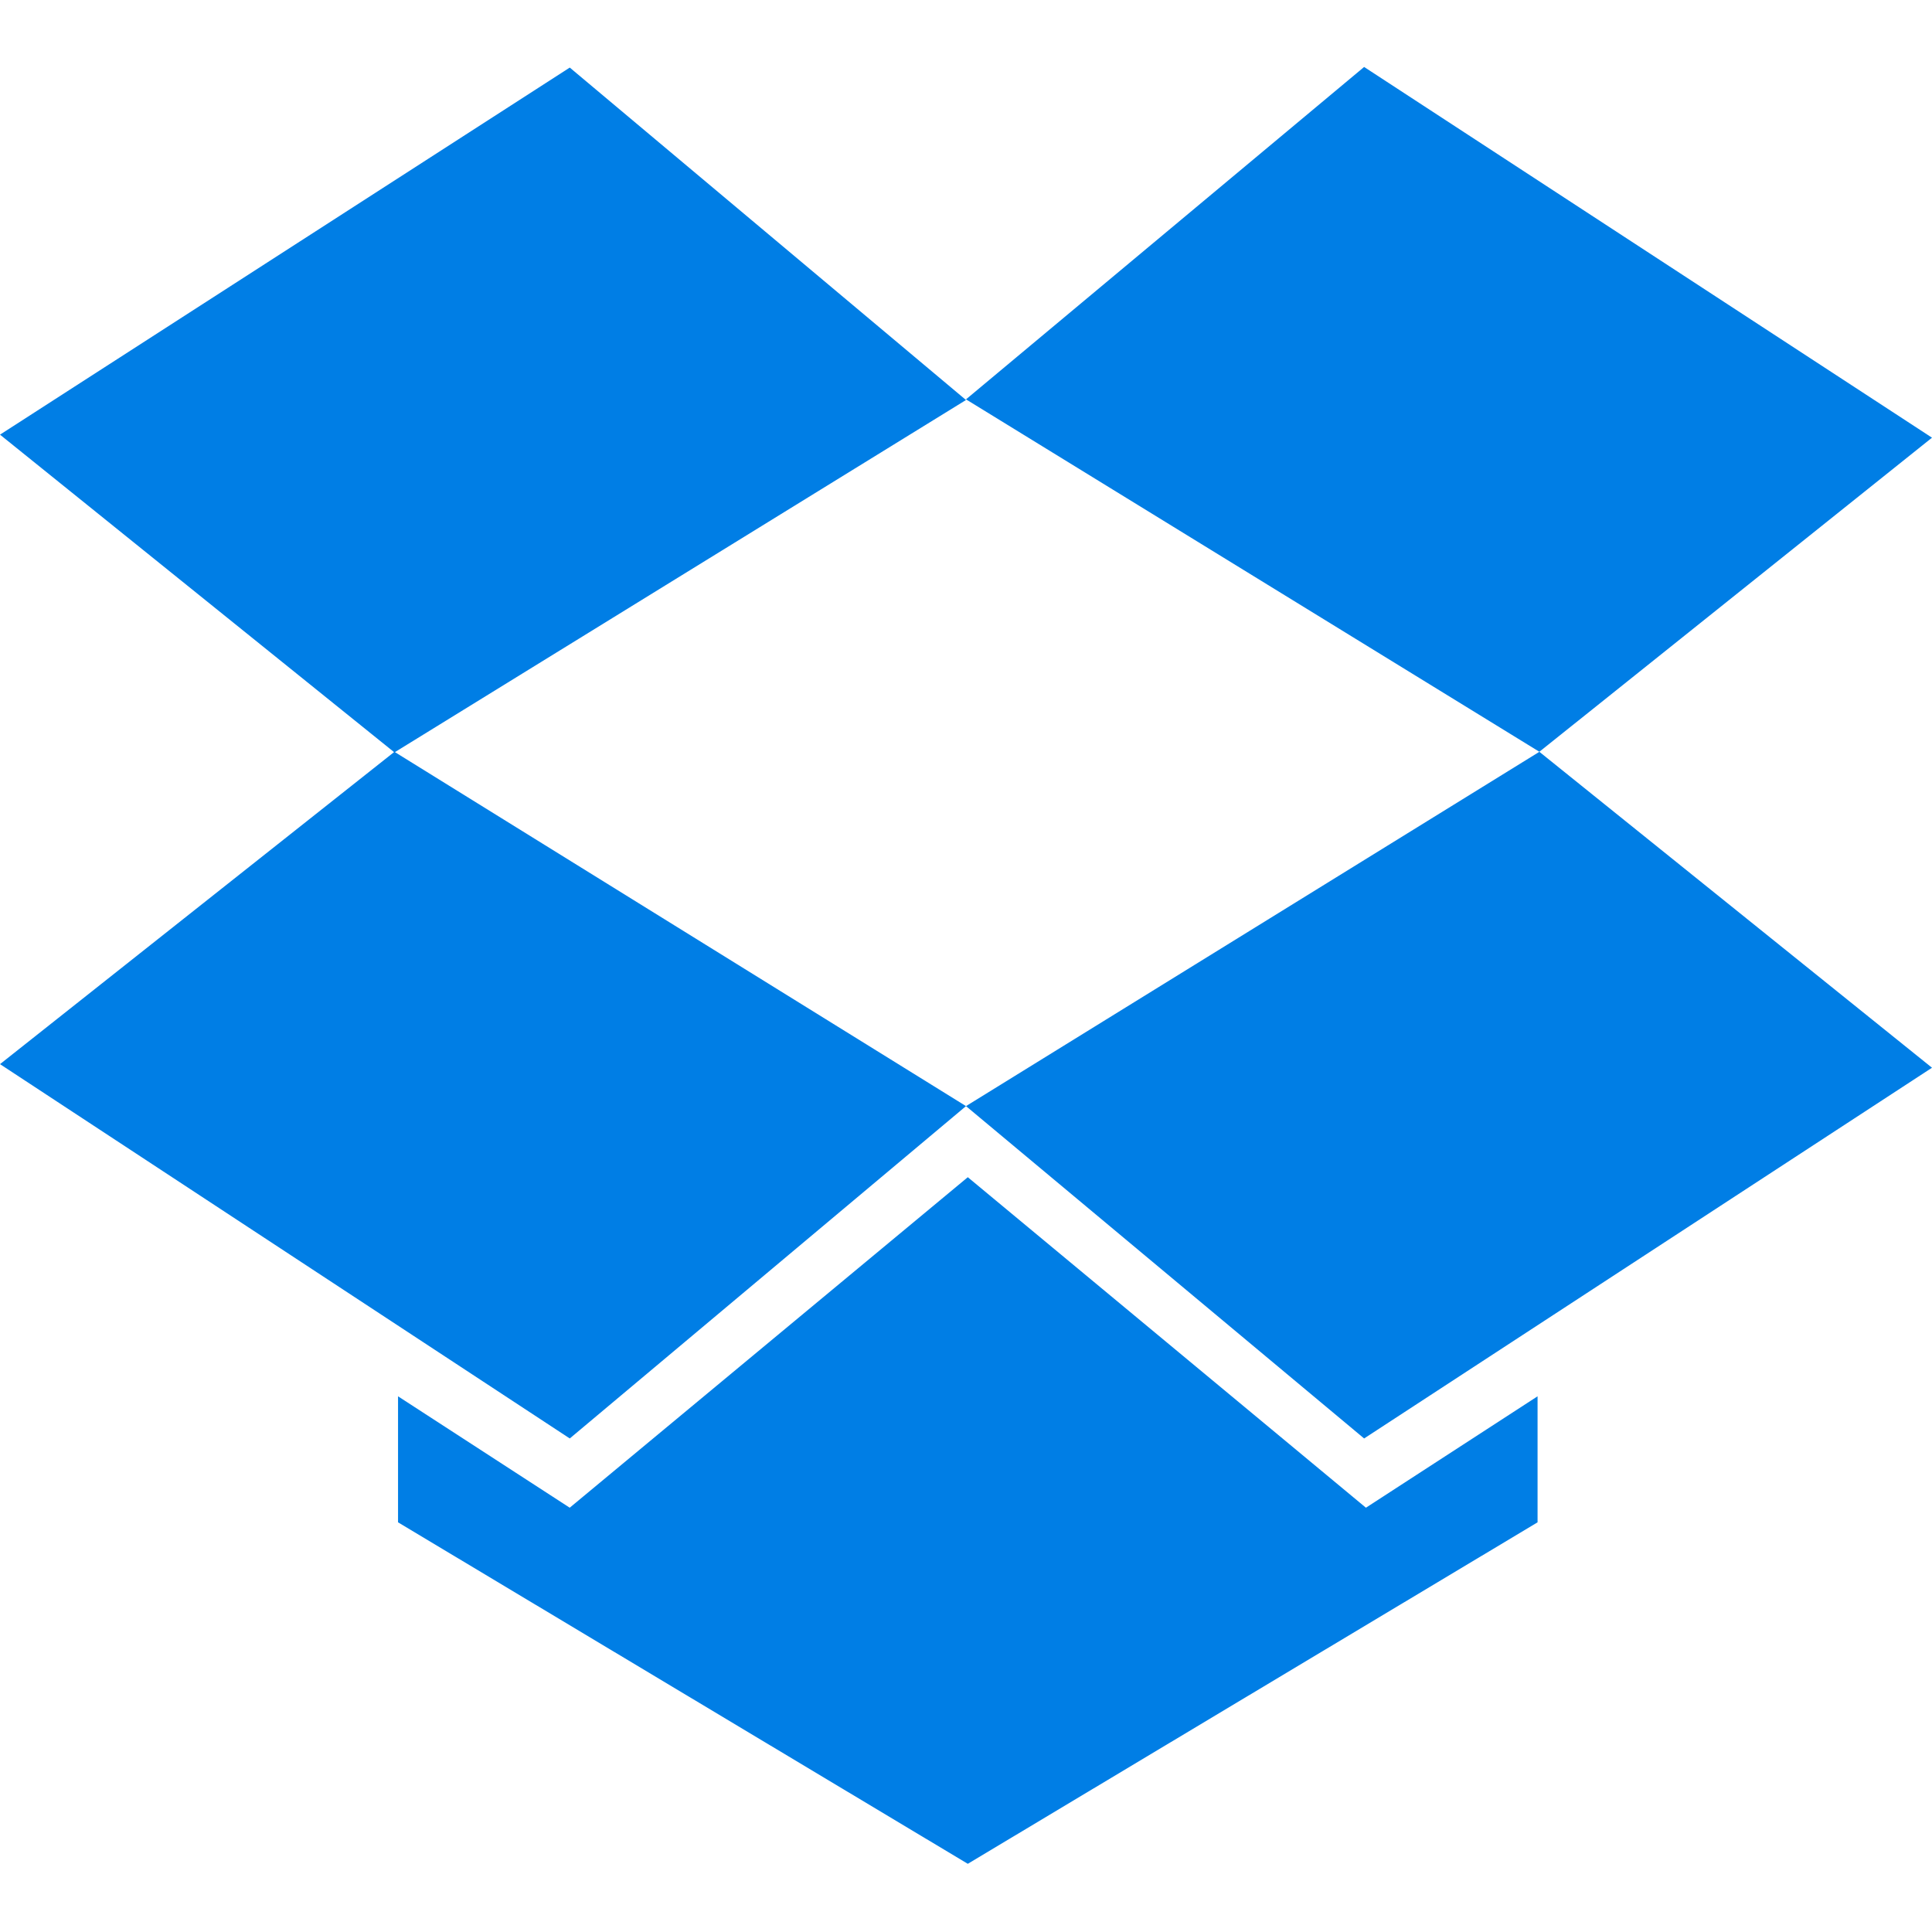 <svg width="44" height="44" viewBox="0 0 44 44" fill="none" xmlns="http://www.w3.org/2000/svg">
<g clip-path="url(#clip0_4145_4992)">
<path d="M12.976 1.539L0 9.899L8.983 17.136L22 9.11M0 24.235L12.976 32.76L22 25.191L8.983 17.122M22 25.191L31.067 32.76L44 24.317L35.058 17.122M44 9.968L31.067 1.525L22 9.095L35.058 17.121M22.041 26.81L12.975 34.337L9.065 31.8V34.67L22.041 42.447L35.017 34.67V31.8L31.108 34.337" fill="#007EE5"/>
</g>
<defs>
<clipPath id="clip0_4145_4992">
<rect width="44" height="44" fill="white"/>
</clipPath>
</defs>
</svg>
